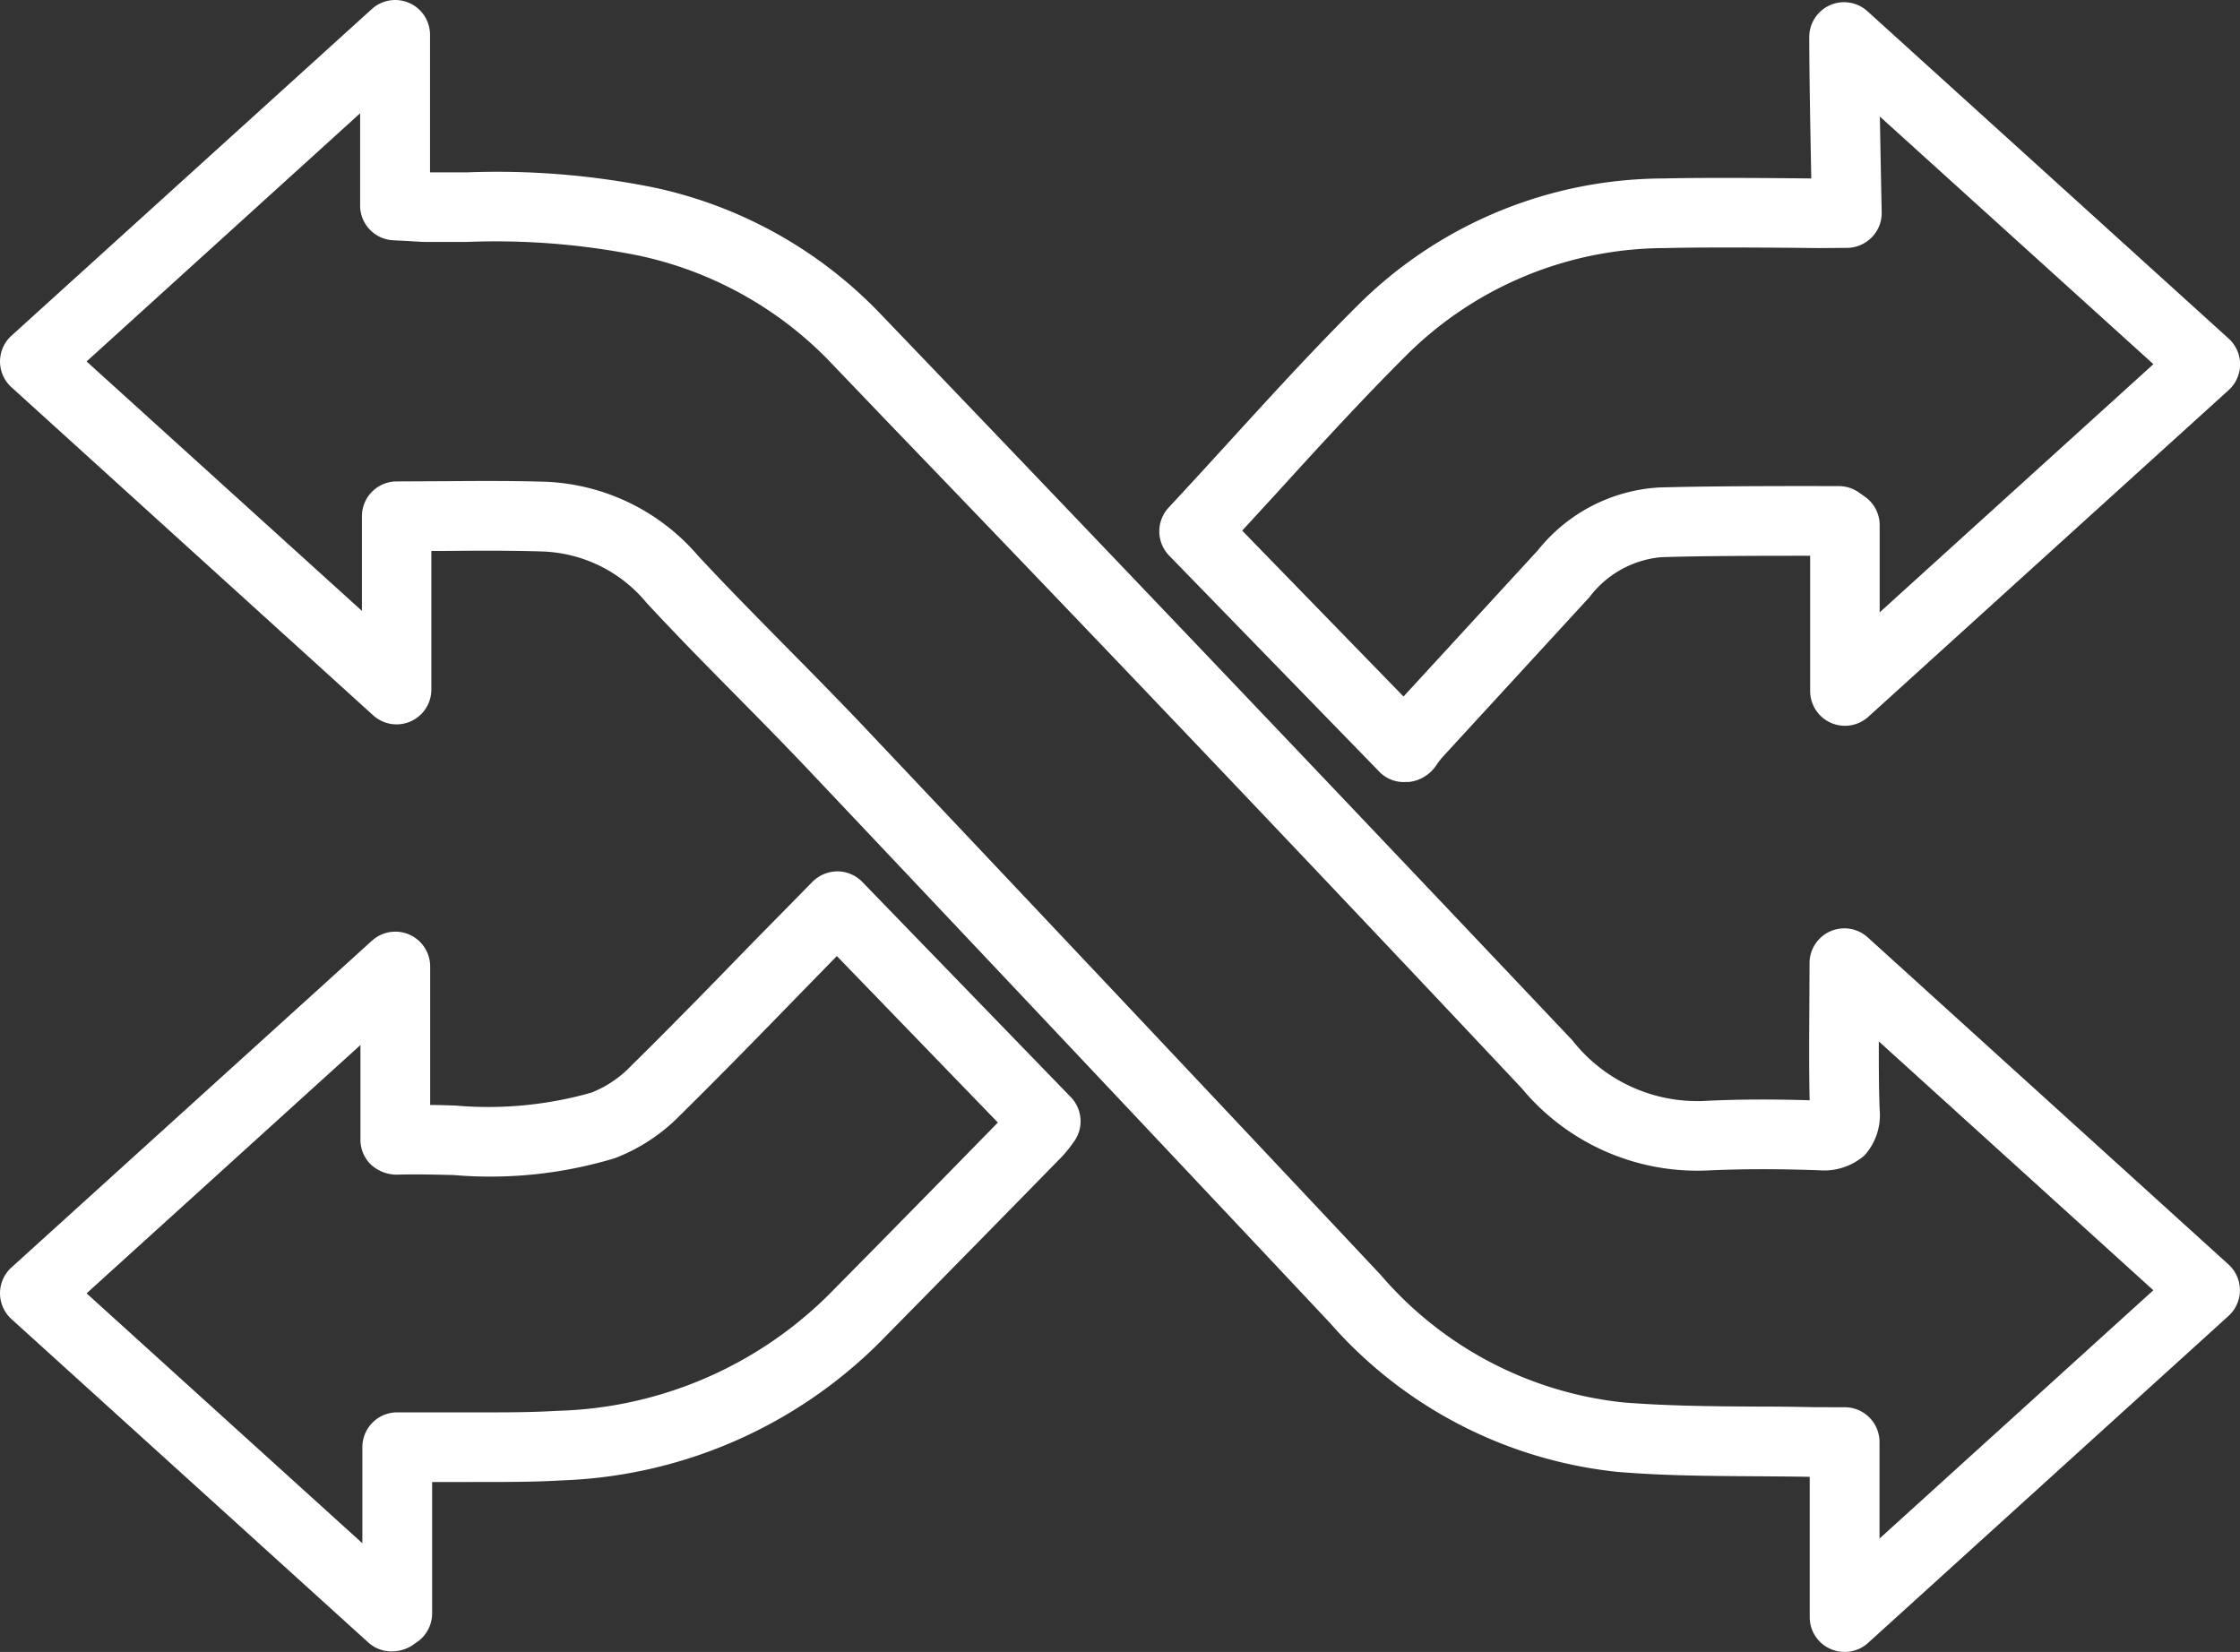 <?xml version="1.0" encoding="UTF-8"?>
<svg xmlns="http://www.w3.org/2000/svg" xmlns:xlink="http://www.w3.org/1999/xlink" width="62.935" height="46.42" viewBox="0 0 62.935 46.42">
  <rect x="0" y="0" width="62.935" height="46.42" fill="#333333" stroke="none"/>
  <defs>
    <clipPath id="a">
      <rect width="62.935" height="46.42" fill="#fff"></rect>
    </clipPath>
  </defs>
  <g clip-path="url(#a)">
    <path d="M51.829,46.42a.963.963,0,0,1-.4-.084.974.974,0,0,1-.583-.894V41.5c-.5-.01-1.005-.012-1.508-.016-1.277-.008-2.6-.014-3.909-.125a12.452,12.452,0,0,1-8.069-4.191q-7.31-7.776-14.636-15.523c-.663-.7-1.34-1.388-2.018-2.075-.855-.864-1.707-1.731-2.534-2.622a3.966,3.966,0,0,0-2.892-1.449c-.939-.031-1.875-.025-2.832-.016h-.329v3.894a.977.977,0,0,1-1.635.724L.321,10.882a.977.977,0,0,1,0-1.447L10.447.255a.978.978,0,0,1,1.635.724V4.845l1.023,0a22.184,22.184,0,0,1,5.3.432A12.381,12.381,0,0,1,24.66,8.74l1.762,1.838q8.906,9.3,17.759,18.66a4.458,4.458,0,0,0,3.69,1.7c.894-.047,1.848-.053,2.972-.02-.018-.88-.014-1.7-.008-2.57l.006-1.283a.978.978,0,0,1,1.635-.724l10.136,9.191a.977.977,0,0,1,0,1.447L52.486,46.166a.979.979,0,0,1-.657.254m0-6.876a.978.978,0,0,1,.978.978v2.712L60.5,36.257l-7.713-6.993c0,.649,0,1.281.023,1.913a1.684,1.684,0,0,1-.426,1.291,1.728,1.728,0,0,1-1.277.417c-1.222-.043-2.218-.037-3.145.006a6.409,6.409,0,0,1-5.208-2.31Q33.937,21.2,25.01,11.932l-1.762-1.84a10.5,10.5,0,0,0-5.306-2.91A20.412,20.412,0,0,0,13.1,6.8l-1.054,0c-.2,0-.389-.014-.6-.027l-.393-.02a.978.978,0,0,1-.935-.978V3.184L2.433,10.158l7.736,7.009v-2.66a.978.978,0,0,1,.978-.978l1.293-.006c.98-.008,1.948-.014,2.908.016a5.954,5.954,0,0,1,4.265,2.079c.812.874,1.651,1.723,2.491,2.576.686.694,1.373,1.392,2.048,2.1q7.331,7.753,14.638,15.529A10.424,10.424,0,0,0,45.6,39.408c1.232.1,2.515.111,3.753.117.551,0,1.1.006,1.649.018Z" transform="translate(0 -0.001)" fill="#fff"></path>
    <path d="M11.008,34.439a.969.969,0,0,1-.651-.242L.321,25.1a.979.979,0,0,1,0-1.449l10.13-9.183a.978.978,0,0,1,1.635.724v3.892c.233,0,.465.01.7.016a10.6,10.6,0,0,0,3.835-.364,3.145,3.145,0,0,0,1.111-.751c1.134-1.117,2.245-2.257,3.354-3.4l1.752-1.783a1,1,0,0,1,.7-.282.983.983,0,0,1,.692.3l5.855,6.043a.977.977,0,0,1,.066,1.283,3.847,3.847,0,0,1-.307.383Q27.272,23.158,24.7,25.77a13.3,13.3,0,0,1-8.925,3.864c-.884.053-1.768.043-2.65.045h-.984v3.692a.981.981,0,0,1-.385.778c-.016.01-.147.1-.16.113a1.061,1.061,0,0,1-.583.176M2.433,24.378,10.181,31.4V28.7a.978.978,0,0,1,.978-.978H13.13c.835,0,1.68.008,2.523-.043A11.239,11.239,0,0,0,23.3,24.4q2.376-2.405,4.736-4.822L23.512,14.9l-1.029,1.054c-1.119,1.152-2.239,2.3-3.381,3.426a5.117,5.117,0,0,1-1.828,1.2,12.1,12.1,0,0,1-4.537.473c-.53-.012-1.064-.025-1.6-.01a1.075,1.075,0,0,1-.71-.278.97.97,0,0,1-.3-.7V17.4Z" transform="translate(0 11.965)" fill="#fff"></path>
    <path d="M23.568,21.942a.96.96,0,0,1-.7-.258l-5.937-6.105a.98.98,0,0,1-.016-1.347c.544-.583,1.079-1.171,1.615-1.756,1.209-1.326,2.415-2.65,3.68-3.909a12.209,12.209,0,0,1,8.6-3.585c1.226-.031,3.487-.008,4.163,0-.023-1.14-.057-2.98-.057-3.966A.978.978,0,0,1,36.559.29L46.7,9.481a.977.977,0,0,1,0,1.447l-10.124,9.18a.978.978,0,0,1-1.635-.724v-3.8c-1.109,0-3.049,0-4.2.041a2.843,2.843,0,0,0-2,1.121l-4.126,4.492a2.2,2.2,0,0,0-.184.241,1.068,1.068,0,0,1-.751.46,1.043,1.043,0,0,1-.111,0m-4.586-7.062,4.533,4.662,3.78-4.115a4.708,4.708,0,0,1,3.379-1.758c1.694-.053,5.075-.039,5.077-.039a.984.984,0,0,1,.559.178l.168.119a.976.976,0,0,1,.415.8v2.45L44.585,10.2,36.9,3.243c.023,1.359.051,2.687.051,2.689a.966.966,0,0,1-.276.7.977.977,0,0,1-.694.3l-.815.006c-.022,0-2.877-.037-4.3,0a10.32,10.32,0,0,0-7.273,3.016c-1.242,1.238-2.429,2.536-3.614,3.839l-1,1.089" transform="translate(15.917 0.033)" fill="#fff"></path>
  </g>
</svg>
